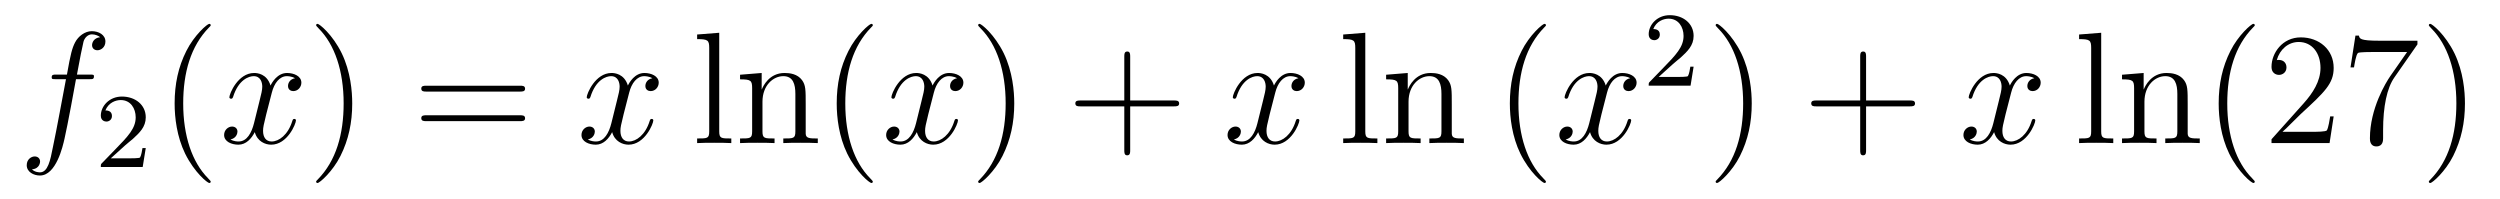 <?xml version='1.0'?>
<!-- This file was generated by dvisvgm 1.14.1 -->
<svg height='15pt' version='1.1' viewBox='0 -15 188 15' width='188pt' xmlns='http://www.w3.org/2000/svg' xmlns:xlink='http://www.w3.org/1999/xlink'>
<g id='page1'>
<g transform='matrix(1 0 0 1 -127 650)'>
<path d='M133.732 -659.046C133.971 -659.046 134.066 -659.046 134.066 -659.273C134.066 -659.392 133.971 -659.392 133.755 -659.392H132.787C133.014 -660.623 133.182 -661.472 133.277 -661.855C133.349 -662.142 133.6 -662.417 133.911 -662.417C134.162 -662.417 134.413 -662.309 134.532 -662.202C134.066 -662.154 133.923 -661.807 133.923 -661.604C133.923 -661.365 134.102 -661.221 134.329 -661.221C134.568 -661.221 134.927 -661.424 134.927 -661.879C134.927 -662.381 134.425 -662.656 133.899 -662.656C133.385 -662.656 132.883 -662.273 132.644 -661.807C132.428 -661.388 132.309 -660.958 132.034 -659.392H131.233C131.006 -659.392 130.887 -659.392 130.887 -659.177C130.887 -659.046 130.958 -659.046 131.197 -659.046H131.962C131.747 -657.934 131.257 -655.232 130.982 -653.953C130.779 -652.913 130.6 -652.04 130.002 -652.04C129.966 -652.04 129.619 -652.04 129.404 -652.267C130.014 -652.315 130.014 -652.841 130.014 -652.853C130.014 -653.092 129.834 -653.236 129.608 -653.236C129.368 -653.236 129.01 -653.032 129.01 -652.578C129.01 -652.064 129.536 -651.801 130.002 -651.801C131.221 -651.801 131.723 -653.989 131.855 -654.587C132.07 -655.507 132.656 -658.687 132.715 -659.046H133.732Z' fill-rule='evenodd'/>
<path d='M136.407 -654.066C136.535 -654.185 136.869 -654.448 136.997 -654.56C137.491 -655.014 137.961 -655.452 137.961 -656.177C137.961 -657.125 137.164 -657.739 136.168 -657.739C135.212 -657.739 134.582 -657.014 134.582 -656.305C134.582 -655.914 134.893 -655.858 135.005 -655.858C135.172 -655.858 135.419 -655.978 135.419 -656.281C135.419 -656.695 135.021 -656.695 134.925 -656.695C135.156 -657.277 135.69 -657.476 136.08 -657.476C136.822 -657.476 137.204 -656.847 137.204 -656.177C137.204 -655.348 136.622 -654.743 135.682 -653.779L134.678 -652.743C134.582 -652.655 134.582 -652.639 134.582 -652.44H137.73L137.961 -653.866H137.714C137.69 -653.707 137.626 -653.308 137.531 -653.157C137.483 -653.093 136.877 -653.093 136.75 -653.093H135.331L136.407 -654.066Z' fill-rule='evenodd'/>
<path d='M142.845 -651.335C142.845 -651.371 142.845 -651.395 142.642 -651.598C141.447 -652.806 140.777 -654.778 140.777 -657.217C140.777 -659.536 141.339 -661.532 142.726 -662.943C142.845 -663.05 142.845 -663.074 142.845 -663.11C142.845 -663.182 142.785 -663.206 142.737 -663.206C142.582 -663.206 141.602 -662.345 141.016 -661.173C140.407 -659.966 140.132 -658.687 140.132 -657.217C140.132 -656.152 140.299 -654.73 140.92 -653.451C141.626 -652.017 142.606 -651.239 142.737 -651.239C142.785 -651.239 142.845 -651.263 142.845 -651.335Z' fill-rule='evenodd'/>
<path d='M149.185 -659.117C148.802 -659.046 148.659 -658.759 148.659 -658.532C148.659 -658.245 148.886 -658.149 149.053 -658.149C149.412 -658.149 149.663 -658.46 149.663 -658.782C149.663 -659.285 149.089 -659.512 148.587 -659.512C147.858 -659.512 147.451 -658.794 147.344 -658.567C147.069 -659.464 146.328 -659.512 146.113 -659.512C144.893 -659.512 144.248 -657.946 144.248 -657.683C144.248 -657.635 144.295 -657.575 144.379 -657.575C144.475 -657.575 144.499 -657.647 144.523 -657.695C144.929 -659.022 145.73 -659.273 146.077 -659.273C146.615 -659.273 146.722 -658.771 146.722 -658.484C146.722 -658.221 146.65 -657.946 146.507 -657.372L146.101 -655.734C145.921 -655.017 145.575 -654.36 144.941 -654.36C144.881 -654.36 144.583 -654.36 144.331 -654.515C144.762 -654.599 144.857 -654.957 144.857 -655.101C144.857 -655.34 144.678 -655.483 144.451 -655.483C144.164 -655.483 143.853 -655.232 143.853 -654.85C143.853 -654.348 144.415 -654.12 144.929 -654.12C145.503 -654.12 145.91 -654.575 146.16 -655.065C146.352 -654.36 146.949 -654.12 147.392 -654.12C148.611 -654.12 149.256 -655.687 149.256 -655.949C149.256 -656.009 149.209 -656.057 149.137 -656.057C149.03 -656.057 149.017 -655.997 148.982 -655.902C148.659 -654.85 147.966 -654.36 147.428 -654.36C147.009 -654.36 146.782 -654.67 146.782 -655.16C146.782 -655.423 146.83 -655.615 147.021 -656.404L147.44 -658.029C147.619 -658.747 148.025 -659.273 148.575 -659.273C148.599 -659.273 148.934 -659.273 149.185 -659.117Z' fill-rule='evenodd'/>
<path d='M153.487 -657.217C153.487 -658.125 153.368 -659.607 152.698 -660.994C151.993 -662.428 151.013 -663.206 150.881 -663.206C150.833 -663.206 150.774 -663.182 150.774 -663.11C150.774 -663.074 150.774 -663.05 150.977 -662.847C152.172 -661.64 152.842 -659.667 152.842 -657.228C152.842 -654.909 152.28 -652.913 150.893 -651.502C150.774 -651.395 150.774 -651.371 150.774 -651.335C150.774 -651.263 150.833 -651.239 150.881 -651.239C151.037 -651.239 152.017 -652.1 152.603 -653.272C153.213 -654.491 153.487 -655.782 153.487 -657.217Z' fill-rule='evenodd'/>
<path d='M166.104 -658.113C166.271 -658.113 166.486 -658.113 166.486 -658.328C166.486 -658.555 166.283 -658.555 166.104 -658.555H159.063C158.895 -658.555 158.68 -658.555 158.68 -658.34C158.68 -658.113 158.884 -658.113 159.063 -658.113H166.104ZM166.104 -655.89C166.271 -655.89 166.486 -655.89 166.486 -656.105C166.486 -656.332 166.283 -656.332 166.104 -656.332H159.063C158.895 -656.332 158.68 -656.332 158.68 -656.117C158.68 -655.89 158.884 -655.89 159.063 -655.89H166.104Z' fill-rule='evenodd'/>
<path d='M176.058 -659.117C175.676 -659.046 175.532 -658.759 175.532 -658.532C175.532 -658.245 175.76 -658.149 175.927 -658.149C176.286 -658.149 176.536 -658.46 176.536 -658.782C176.536 -659.285 175.963 -659.512 175.461 -659.512C174.731 -659.512 174.325 -658.794 174.217 -658.567C173.942 -659.464 173.201 -659.512 172.986 -659.512C171.767 -659.512 171.121 -657.946 171.121 -657.683C171.121 -657.635 171.169 -657.575 171.253 -657.575C171.348 -657.575 171.372 -657.647 171.396 -657.695C171.803 -659.022 172.604 -659.273 172.95 -659.273C173.488 -659.273 173.596 -658.771 173.596 -658.484C173.596 -658.221 173.524 -657.946 173.38 -657.372L172.974 -655.734C172.795 -655.017 172.448 -654.36 171.815 -654.36C171.755 -654.36 171.456 -654.36 171.205 -654.515C171.635 -654.599 171.731 -654.957 171.731 -655.101C171.731 -655.34 171.552 -655.483 171.324 -655.483C171.038 -655.483 170.727 -655.232 170.727 -654.85C170.727 -654.348 171.289 -654.12 171.803 -654.12C172.376 -654.12 172.783 -654.575 173.034 -655.065C173.225 -654.36 173.823 -654.12 174.265 -654.12C175.485 -654.12 176.13 -655.687 176.13 -655.949C176.13 -656.009 176.082 -656.057 176.01 -656.057C175.903 -656.057 175.891 -655.997 175.855 -655.902C175.532 -654.85 174.839 -654.36 174.301 -654.36C173.883 -654.36 173.655 -654.67 173.655 -655.16C173.655 -655.423 173.703 -655.615 173.895 -656.404L174.313 -658.029C174.492 -658.747 174.899 -659.273 175.449 -659.273C175.473 -659.273 175.807 -659.273 176.058 -659.117Z' fill-rule='evenodd'/>
<path d='M181.086 -662.536L179.424 -662.405V-662.058C180.237 -662.058 180.333 -661.974 180.333 -661.388V-655.125C180.333 -654.587 180.201 -654.587 179.424 -654.587V-654.24C179.759 -654.264 180.345 -654.264 180.703 -654.264C181.062 -654.264 181.66 -654.264 181.994 -654.24V-654.587C181.229 -654.587 181.086 -654.587 181.086 -655.125V-662.536ZM187.589 -657.145C187.589 -658.257 187.589 -658.591 187.314 -658.974C186.967 -659.44 186.406 -659.512 185.999 -659.512C184.84 -659.512 184.386 -658.52 184.29 -658.281H184.278V-659.512L182.652 -659.38V-659.033C183.465 -659.033 183.561 -658.95 183.561 -658.364V-655.125C183.561 -654.587 183.429 -654.587 182.652 -654.587V-654.24C182.963 -654.264 183.608 -654.264 183.943 -654.264C184.29 -654.264 184.935 -654.264 185.246 -654.24V-654.587C184.481 -654.587 184.338 -654.587 184.338 -655.125V-657.348C184.338 -658.603 185.162 -659.273 185.904 -659.273S186.812 -658.663 186.812 -657.934V-655.125C186.812 -654.587 186.681 -654.587 185.904 -654.587V-654.24C186.215 -654.264 186.86 -654.264 187.195 -654.264C187.542 -654.264 188.187 -654.264 188.498 -654.24V-654.587C187.9 -654.587 187.601 -654.587 187.589 -654.945V-657.145ZM192.635 -651.335C192.635 -651.371 192.635 -651.395 192.432 -651.598C191.236 -652.806 190.566 -654.778 190.566 -657.217C190.566 -659.536 191.128 -661.532 192.515 -662.943C192.635 -663.05 192.635 -663.074 192.635 -663.11C192.635 -663.182 192.575 -663.206 192.527 -663.206C192.372 -663.206 191.391 -662.345 190.806 -661.173C190.196 -659.966 189.921 -658.687 189.921 -657.217C189.921 -656.152 190.088 -654.73 190.71 -653.451C191.415 -652.017 192.396 -651.239 192.527 -651.239C192.575 -651.239 192.635 -651.263 192.635 -651.335Z' fill-rule='evenodd'/>
<path d='M198.97 -659.117C198.587 -659.046 198.444 -658.759 198.444 -658.532C198.444 -658.245 198.671 -658.149 198.838 -658.149C199.196 -658.149 199.447 -658.46 199.447 -658.782C199.447 -659.285 198.874 -659.512 198.372 -659.512C197.642 -659.512 197.236 -658.794 197.129 -658.567C196.854 -659.464 196.112 -659.512 195.898 -659.512C194.678 -659.512 194.032 -657.946 194.032 -657.683C194.032 -657.635 194.08 -657.575 194.164 -657.575C194.26 -657.575 194.284 -657.647 194.308 -657.695C194.713 -659.022 195.515 -659.273 195.862 -659.273C196.399 -659.273 196.507 -658.771 196.507 -658.484C196.507 -658.221 196.435 -657.946 196.291 -657.372L195.886 -655.734C195.706 -655.017 195.359 -654.36 194.725 -654.36C194.666 -654.36 194.368 -654.36 194.116 -654.515C194.546 -654.599 194.642 -654.957 194.642 -655.101C194.642 -655.34 194.462 -655.483 194.236 -655.483C193.949 -655.483 193.638 -655.232 193.638 -654.85C193.638 -654.348 194.2 -654.12 194.713 -654.12C195.288 -654.12 195.694 -654.575 195.946 -655.065C196.136 -654.36 196.734 -654.12 197.177 -654.12C198.396 -654.12 199.04 -655.687 199.04 -655.949C199.04 -656.009 198.994 -656.057 198.922 -656.057C198.814 -656.057 198.802 -655.997 198.767 -655.902C198.444 -654.85 197.75 -654.36 197.212 -654.36C196.794 -654.36 196.566 -654.67 196.566 -655.16C196.566 -655.423 196.614 -655.615 196.806 -656.404L197.224 -658.029C197.404 -658.747 197.809 -659.273 198.36 -659.273C198.384 -659.273 198.719 -659.273 198.97 -659.117Z' fill-rule='evenodd'/>
<path d='M203.272 -657.217C203.272 -658.125 203.153 -659.607 202.483 -660.994C201.778 -662.428 200.797 -663.206 200.665 -663.206C200.618 -663.206 200.558 -663.182 200.558 -663.11C200.558 -663.074 200.558 -663.05 200.761 -662.847C201.958 -661.64 202.626 -659.667 202.626 -657.228C202.626 -654.909 202.064 -652.913 200.677 -651.502C200.558 -651.395 200.558 -651.371 200.558 -651.335C200.558 -651.263 200.618 -651.239 200.665 -651.239C200.821 -651.239 201.802 -652.1 202.387 -653.272C202.997 -654.491 203.272 -655.782 203.272 -657.217Z' fill-rule='evenodd'/>
<path d='M211.99 -657.001H215.288C215.455 -657.001 215.671 -657.001 215.671 -657.217C215.671 -657.444 215.468 -657.444 215.288 -657.444H211.99V-660.743C211.99 -660.91 211.99 -661.126 211.774 -661.126C211.547 -661.126 211.547 -660.922 211.547 -660.743V-657.444H208.248C208.08 -657.444 207.865 -657.444 207.865 -657.228C207.865 -657.001 208.068 -657.001 208.248 -657.001H211.547V-653.702C211.547 -653.535 211.547 -653.32 211.762 -653.32C211.99 -653.32 211.99 -653.523 211.99 -653.702V-657.001Z' fill-rule='evenodd'/>
<path d='M224.642 -659.117C224.261 -659.046 224.117 -658.759 224.117 -658.532C224.117 -658.245 224.344 -658.149 224.512 -658.149C224.87 -658.149 225.121 -658.46 225.121 -658.782C225.121 -659.285 224.548 -659.512 224.045 -659.512C223.316 -659.512 222.91 -658.794 222.802 -658.567C222.527 -659.464 221.785 -659.512 221.57 -659.512C220.351 -659.512 219.706 -657.946 219.706 -657.683C219.706 -657.635 219.754 -657.575 219.838 -657.575C219.932 -657.575 219.956 -657.647 219.98 -657.695C220.387 -659.022 221.188 -659.273 221.534 -659.273C222.073 -659.273 222.18 -658.771 222.18 -658.484C222.18 -658.221 222.108 -657.946 221.965 -657.372L221.558 -655.734C221.38 -655.017 221.033 -654.36 220.399 -654.36C220.339 -654.36 220.04 -654.36 219.79 -654.515C220.219 -654.599 220.315 -654.957 220.315 -655.101C220.315 -655.34 220.136 -655.483 219.91 -655.483C219.622 -655.483 219.311 -655.232 219.311 -654.85C219.311 -654.348 219.874 -654.12 220.387 -654.12C220.961 -654.12 221.368 -654.575 221.618 -655.065C221.809 -654.36 222.408 -654.12 222.85 -654.12C224.069 -654.12 224.714 -655.687 224.714 -655.949C224.714 -656.009 224.666 -656.057 224.596 -656.057C224.488 -656.057 224.476 -655.997 224.44 -655.902C224.117 -654.85 223.423 -654.36 222.886 -654.36C222.467 -654.36 222.24 -654.67 222.24 -655.16C222.24 -655.423 222.288 -655.615 222.479 -656.404L222.898 -658.029C223.076 -658.747 223.483 -659.273 224.033 -659.273C224.057 -659.273 224.392 -659.273 224.642 -659.117Z' fill-rule='evenodd'/>
<path d='M229.67 -662.536L228.008 -662.405V-662.058C228.822 -662.058 228.917 -661.974 228.917 -661.388V-655.125C228.917 -654.587 228.786 -654.587 228.008 -654.587V-654.24C228.343 -654.264 228.929 -654.264 229.288 -654.264S230.244 -654.264 230.579 -654.24V-654.587C229.814 -654.587 229.67 -654.587 229.67 -655.125V-662.536ZM236.174 -657.145C236.174 -658.257 236.174 -658.591 235.898 -658.974C235.552 -659.44 234.99 -659.512 234.584 -659.512C233.424 -659.512 232.97 -658.52 232.874 -658.281H232.862V-659.512L231.236 -659.38V-659.033C232.05 -659.033 232.145 -658.95 232.145 -658.364V-655.125C232.145 -654.587 232.014 -654.587 231.236 -654.587V-654.24C231.547 -654.264 232.193 -654.264 232.528 -654.264C232.874 -654.264 233.52 -654.264 233.831 -654.24V-654.587C233.065 -654.587 232.922 -654.587 232.922 -655.125V-657.348C232.922 -658.603 233.747 -659.273 234.488 -659.273C235.23 -659.273 235.397 -658.663 235.397 -657.934V-655.125C235.397 -654.587 235.265 -654.587 234.488 -654.587V-654.24C234.799 -654.264 235.445 -654.264 235.78 -654.264C236.126 -654.264 236.771 -654.264 237.083 -654.24V-654.587C236.484 -654.587 236.185 -654.587 236.174 -654.945V-657.145Z' fill-rule='evenodd'/>
<path d='M243.254 -651.335C243.254 -651.371 243.254 -651.395 243.05 -651.598C241.855 -652.806 241.186 -654.778 241.186 -657.217C241.186 -659.536 241.748 -661.532 243.134 -662.943C243.254 -663.05 243.254 -663.074 243.254 -663.11C243.254 -663.182 243.194 -663.206 243.146 -663.206C242.992 -663.206 242.011 -662.345 241.426 -661.173C240.816 -659.966 240.541 -658.687 240.541 -657.217C240.541 -656.152 240.708 -654.73 241.33 -653.451C242.035 -652.017 243.016 -651.239 243.146 -651.239C243.194 -651.239 243.254 -651.263 243.254 -651.335Z' fill-rule='evenodd'/>
<path d='M249.594 -659.117C249.211 -659.046 249.068 -658.759 249.068 -658.532C249.068 -658.245 249.295 -658.149 249.462 -658.149C249.821 -658.149 250.072 -658.46 250.072 -658.782C250.072 -659.285 249.498 -659.512 248.996 -659.512C248.267 -659.512 247.86 -658.794 247.753 -658.567C247.478 -659.464 246.737 -659.512 246.522 -659.512C245.303 -659.512 244.657 -657.946 244.657 -657.683C244.657 -657.635 244.704 -657.575 244.788 -657.575C244.884 -657.575 244.908 -657.647 244.932 -657.695C245.339 -659.022 246.139 -659.273 246.486 -659.273C247.024 -659.273 247.132 -658.771 247.132 -658.484C247.132 -658.221 247.06 -657.946 246.916 -657.372L246.51 -655.734C246.33 -655.017 245.984 -654.36 245.35 -654.36C245.291 -654.36 244.992 -654.36 244.74 -654.515C245.171 -654.599 245.267 -654.957 245.267 -655.101C245.267 -655.34 245.087 -655.483 244.86 -655.483C244.573 -655.483 244.262 -655.232 244.262 -654.85C244.262 -654.348 244.824 -654.12 245.339 -654.12C245.912 -654.12 246.318 -654.575 246.57 -655.065C246.761 -654.36 247.358 -654.12 247.801 -654.12C249.02 -654.12 249.666 -655.687 249.666 -655.949C249.666 -656.009 249.618 -656.057 249.546 -656.057C249.438 -656.057 249.426 -655.997 249.391 -655.902C249.068 -654.85 248.375 -654.36 247.837 -654.36C247.418 -654.36 247.192 -654.67 247.192 -655.16C247.192 -655.423 247.238 -655.615 247.43 -656.404L247.848 -658.029C248.028 -658.747 248.435 -659.273 248.984 -659.273C249.008 -659.273 249.343 -659.273 249.594 -659.117Z' fill-rule='evenodd'/>
<path d='M252.808 -660.186C252.935 -660.305 253.27 -660.568 253.397 -660.68C253.891 -661.134 254.36 -661.572 254.36 -662.297C254.36 -663.245 253.564 -663.859 252.568 -663.859C251.612 -663.859 250.982 -663.134 250.982 -662.425C250.982 -662.034 251.293 -661.978 251.405 -661.978C251.572 -661.978 251.819 -662.098 251.819 -662.401C251.819 -662.815 251.42 -662.815 251.326 -662.815C251.556 -663.397 252.09 -663.596 252.48 -663.596C253.222 -663.596 253.604 -662.967 253.604 -662.297C253.604 -661.468 253.022 -660.863 252.082 -659.899L251.078 -658.863C250.982 -658.775 250.982 -658.759 250.982 -658.56H254.13L254.36 -659.986H254.113C254.09 -659.827 254.027 -659.428 253.931 -659.277C253.883 -659.213 253.277 -659.213 253.15 -659.213H251.731L252.808 -660.186Z' fill-rule='evenodd'/>
<path d='M258.731 -657.217C258.731 -658.125 258.612 -659.607 257.942 -660.994C257.237 -662.428 256.256 -663.206 256.126 -663.206C256.078 -663.206 256.018 -663.182 256.018 -663.11C256.018 -663.074 256.018 -663.05 256.22 -662.847C257.417 -661.64 258.085 -659.667 258.085 -657.228C258.085 -654.909 257.524 -652.913 256.136 -651.502C256.018 -651.395 256.018 -651.371 256.018 -651.335C256.018 -651.263 256.078 -651.239 256.126 -651.239C256.28 -651.239 257.261 -652.1 257.846 -653.272C258.456 -654.491 258.731 -655.782 258.731 -657.217Z' fill-rule='evenodd'/>
<path d='M267.329 -657.001H270.628C270.794 -657.001 271.01 -657.001 271.01 -657.217C271.01 -657.444 270.808 -657.444 270.628 -657.444H267.329V-660.743C267.329 -660.91 267.329 -661.126 267.113 -661.126C266.886 -661.126 266.886 -660.922 266.886 -660.743V-657.444H263.587C263.419 -657.444 263.204 -657.444 263.204 -657.228C263.204 -657.001 263.407 -657.001 263.587 -657.001H266.886V-653.702C266.886 -653.535 266.886 -653.32 267.101 -653.32C267.329 -653.32 267.329 -653.523 267.329 -653.702V-657.001Z' fill-rule='evenodd'/>
<path d='M279.982 -659.117C279.6 -659.046 279.456 -658.759 279.456 -658.532C279.456 -658.245 279.683 -658.149 279.851 -658.149C280.21 -658.149 280.46 -658.46 280.46 -658.782C280.46 -659.285 279.887 -659.512 279.384 -659.512C278.656 -659.512 278.249 -658.794 278.141 -658.567C277.866 -659.464 277.124 -659.512 276.91 -659.512C275.69 -659.512 275.045 -657.946 275.045 -657.683C275.045 -657.635 275.093 -657.575 275.177 -657.575C275.272 -657.575 275.296 -657.647 275.32 -657.695C275.726 -659.022 276.527 -659.273 276.874 -659.273C277.412 -659.273 277.519 -658.771 277.519 -658.484C277.519 -658.221 277.447 -657.946 277.304 -657.372L276.898 -655.734C276.719 -655.017 276.372 -654.36 275.738 -654.36C275.678 -654.36 275.38 -654.36 275.129 -654.515C275.558 -654.599 275.654 -654.957 275.654 -655.101C275.654 -655.34 275.476 -655.483 275.249 -655.483C274.962 -655.483 274.65 -655.232 274.65 -654.85C274.65 -654.348 275.213 -654.12 275.726 -654.12C276.3 -654.12 276.707 -654.575 276.958 -655.065C277.148 -654.36 277.747 -654.12 278.189 -654.12C279.408 -654.12 280.054 -655.687 280.054 -655.949C280.054 -656.009 280.006 -656.057 279.935 -656.057C279.827 -656.057 279.815 -655.997 279.779 -655.902C279.456 -654.85 278.762 -654.36 278.225 -654.36C277.806 -654.36 277.579 -654.67 277.579 -655.16C277.579 -655.423 277.627 -655.615 277.818 -656.404L278.237 -658.029C278.416 -658.747 278.822 -659.273 279.372 -659.273C279.396 -659.273 279.731 -659.273 279.982 -659.117Z' fill-rule='evenodd'/>
<path d='M285.01 -662.536L283.348 -662.405V-662.058C284.161 -662.058 284.256 -661.974 284.256 -661.388V-655.125C284.256 -654.587 284.125 -654.587 283.348 -654.587V-654.24C283.682 -654.264 284.268 -654.264 284.627 -654.264S285.583 -654.264 285.918 -654.24V-654.587C285.154 -654.587 285.01 -654.587 285.01 -655.125V-662.536ZM291.514 -657.145C291.514 -658.257 291.514 -658.591 291.238 -658.974C290.891 -659.44 290.329 -659.512 289.924 -659.512C288.763 -659.512 288.31 -658.52 288.214 -658.281H288.202V-659.512L286.576 -659.38V-659.033C287.389 -659.033 287.484 -658.95 287.484 -658.364V-655.125C287.484 -654.587 287.353 -654.587 286.576 -654.587V-654.24C286.886 -654.264 287.532 -654.264 287.867 -654.264C288.214 -654.264 288.859 -654.264 289.17 -654.24V-654.587C288.404 -654.587 288.262 -654.587 288.262 -655.125V-657.348C288.262 -658.603 289.086 -659.273 289.828 -659.273C290.569 -659.273 290.736 -658.663 290.736 -657.934V-655.125C290.736 -654.587 290.604 -654.587 289.828 -654.587V-654.24C290.138 -654.264 290.784 -654.264 291.119 -654.264C291.466 -654.264 292.11 -654.264 292.422 -654.24V-654.587C291.823 -654.587 291.524 -654.587 291.514 -654.945V-657.145ZM296.558 -651.335C296.558 -651.371 296.558 -651.395 296.356 -651.598C295.16 -652.806 294.49 -654.778 294.49 -657.217C294.49 -659.536 295.052 -661.532 296.438 -662.943C296.558 -663.05 296.558 -663.074 296.558 -663.11C296.558 -663.182 296.498 -663.206 296.45 -663.206C296.296 -663.206 295.315 -662.345 294.73 -661.173C294.12 -659.966 293.845 -658.687 293.845 -657.217C293.845 -656.152 294.012 -654.73 294.634 -653.451C295.339 -652.017 296.32 -651.239 296.45 -651.239C296.498 -651.239 296.558 -651.263 296.558 -651.335ZM302.492 -656.248H302.23C302.194 -656.045 302.099 -655.387 301.979 -655.196C301.895 -655.089 301.214 -655.089 300.856 -655.089H298.644C298.967 -655.364 299.695 -656.129 300.007 -656.416C301.824 -658.089 302.492 -658.711 302.492 -659.894C302.492 -661.269 301.405 -662.189 300.018 -662.189C298.632 -662.189 297.818 -661.006 297.818 -659.978C297.818 -659.368 298.345 -659.368 298.381 -659.368C298.632 -659.368 298.943 -659.547 298.943 -659.93C298.943 -660.265 298.715 -660.492 298.381 -660.492C298.273 -660.492 298.249 -660.492 298.213 -660.48C298.441 -661.293 299.086 -661.843 299.863 -661.843C300.88 -661.843 301.501 -660.994 301.501 -659.894C301.501 -658.878 300.916 -657.993 300.234 -657.228L297.818 -654.527V-654.24H302.183L302.492 -656.248ZM308.791 -661.663V-661.938H305.91C304.464 -661.938 304.44 -662.094 304.392 -662.321H304.129L303.758 -659.93H304.021C304.057 -660.145 304.165 -660.887 304.321 -661.018C304.416 -661.09 305.312 -661.09 305.48 -661.09H308.015L306.748 -659.273C306.425 -658.807 305.218 -656.846 305.218 -654.599C305.218 -654.467 305.218 -653.989 305.707 -653.989C306.209 -653.989 306.209 -654.455 306.209 -654.611V-655.208C306.209 -656.989 306.497 -658.376 307.058 -659.177L308.791 -661.663ZM312.364 -657.217C312.364 -658.125 312.245 -659.607 311.575 -660.994C310.87 -662.428 309.889 -663.206 309.758 -663.206C309.71 -663.206 309.65 -663.182 309.65 -663.11C309.65 -663.074 309.65 -663.05 309.853 -662.847C311.05 -661.64 311.719 -659.667 311.719 -657.228C311.719 -654.909 311.156 -652.913 309.77 -651.502C309.65 -651.395 309.65 -651.371 309.65 -651.335C309.65 -651.263 309.71 -651.239 309.758 -651.239C309.913 -651.239 310.894 -652.1 311.479 -653.272C312.089 -654.491 312.364 -655.782 312.364 -657.217Z' fill-rule='evenodd'/>
</g>
</g>
</svg>
